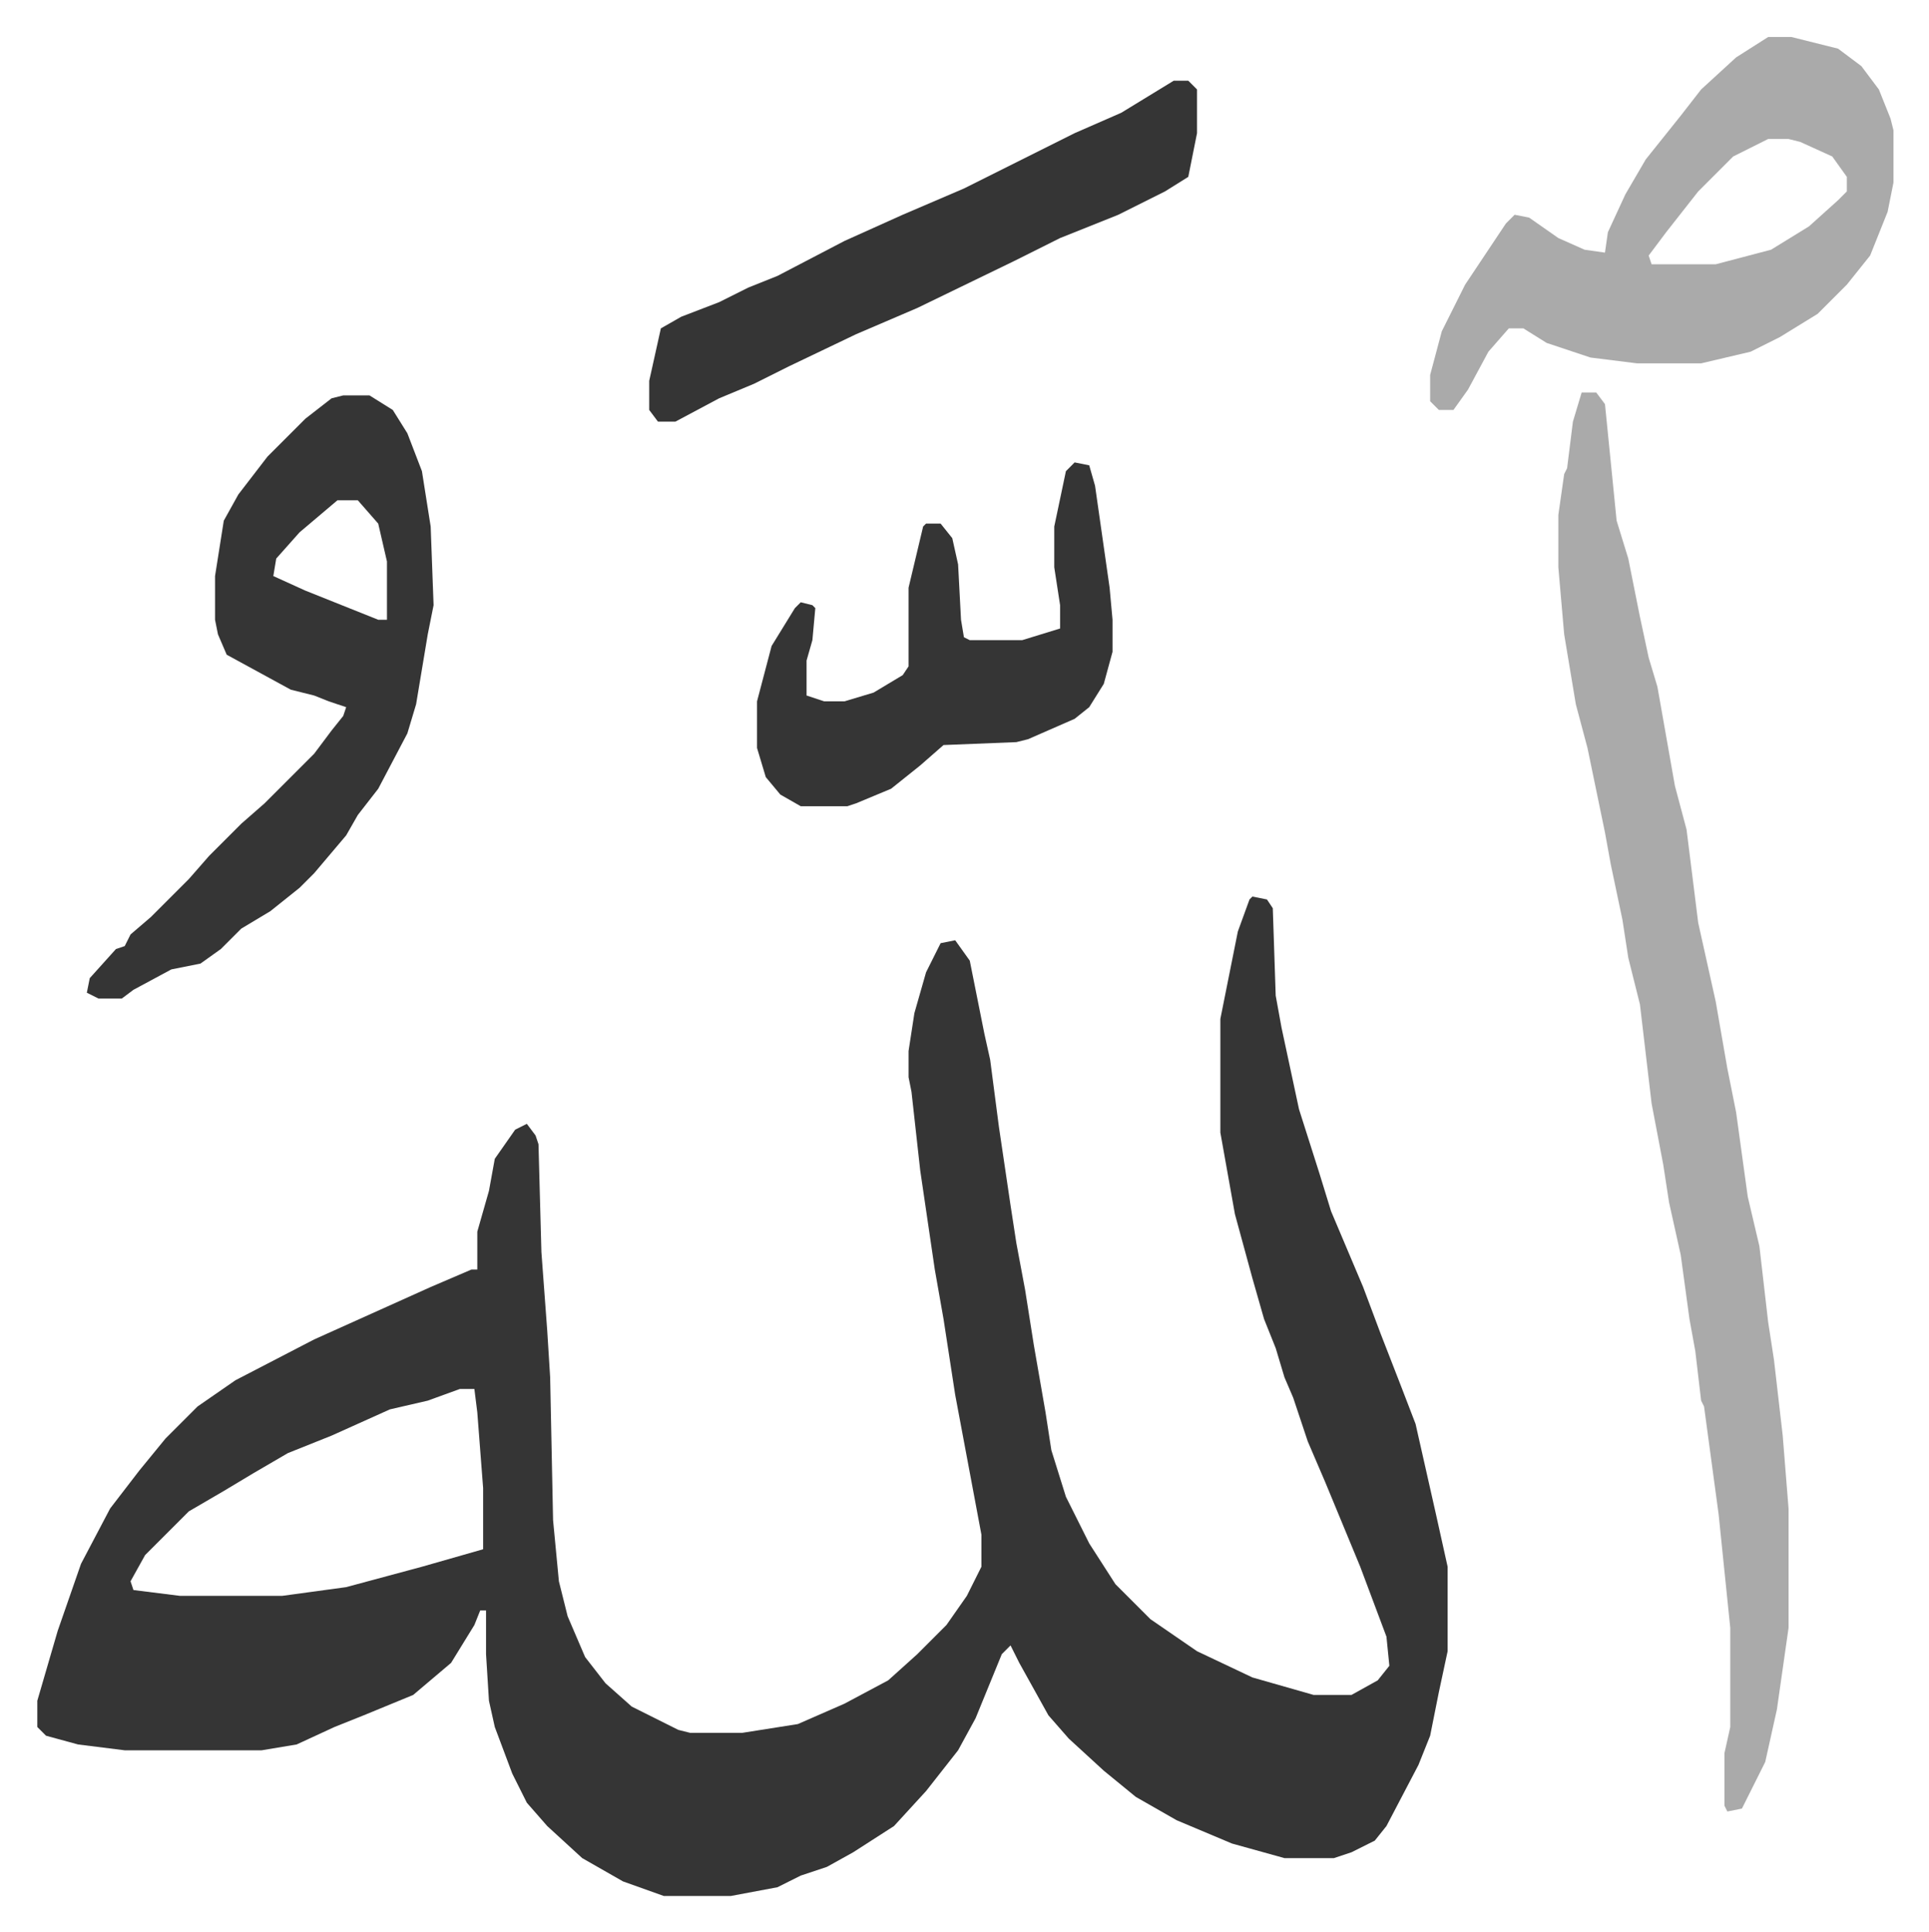 <svg xmlns="http://www.w3.org/2000/svg" viewBox="-12.8 352.3 662 663">
    <path fill="#353535" id="rule_normal" d="m417 660 5 1 2 3 1 30 2 11 6 28 7 22 4 13 11 26 6 16 7 18 5 13 7 31 4 18v29l-3 14-3 15-4 10-11 21-4 5-8 4-6 2h-17l-18-5-19-8-14-8-11-9-12-11-7-8-10-18-3-6-3 3-9 22-6 11-11 14-11 12-14 9-9 5-9 3-8 4-16 3h-23l-14-5-14-8-12-11-7-8-5-10-6-16-2-9-1-16v-15h-2l-2 5-8 13-13 11-17 7-10 4-13 6-12 2H30l-16-2-11-3-3-3v-9l7-24 8-23 10-19 10-13 9-11 11-11 13-9 27-14 40-18 14-6h2v-13l4-14 2-11 7-10 4-2 3 4 1 3 1 37 2 27 1 16 1 49 2 21 3 12 6 14 7 9 9 8 16 8 4 1h18l19-3 16-7 15-8 10-9 10-10 7-10 5-10v-11l-9-48-4-26-3-17-5-34-3-27-1-5v-9l2-13 4-14 5-10 5-1 5 7 5 25 2 9 3 23 4 27 2 13 3 16 3 19 4 23 2 13 5 16 8 16 9 14 12 12 16 11 19 9 21 6h13l9-5 4-5-1-10-9-24-12-29-6-14-5-15-3-7-3-10-4-10-4-14-6-22-5-28v-39l6-30 4-11zM145 829l-11 4-13 3-20 9-15 6-12 7-10 6-12 7-15 15-5 9 1 3 16 2h35l22-3 26-7 21-6v-21l-2-26-1-8z"/>
    <path fill="#aaa" id="rule_hamzat_wasl" d="M530 487h5l3 4 4 40 4 13 4 20 3 14 3 10 6 34 4 15 4 32 6 27 4 23 3 15 4 29 4 17 3 26 2 13 3 26 2 25v41l-4 28-4 18-8 16-5 1-1-2v-18l2-9v-34l-4-39-5-37-1-2-2-17-2-11-3-22-4-18-2-13-4-21-4-34-4-16-2-13-4-19-2-11-6-29-4-15-4-24-2-23v-18l2-14 1-2 2-16zm64-122h8l16 4 8 6 6 8 4 10 1 4v18l-2 10-6 15-8 10-10 10-13 8-10 5-17 4h-22l-16-2-15-5-8-5h-5l-7 8-7 13-5 7h-5l-3-3v-9l4-15 8-16 14-21 3-3 5 1 10 7 9 4 7 1 1-7 6-13 7-12 12-15 7-9 12-11zm0 35-12 6-12 12-11 14-6 8 1 3h22l19-5 13-8 10-9 3-3v-5l-5-7-11-5-4-1z"/>
    <path fill="#353535" id="rule_normal" d="M105 488h9l8 5 5 8 5 13 3 19 1 27-2 10-4 24-3 10-10 19-7 9-4 7-11 13-5 5-10 8-10 6-7 7-7 5-10 2-13 7-4 3h-8l-4-2 1-5 9-10 3-1 2-4 7-6 5-5 8-8 7-8 11-11 8-7 17-17 6-8 4-5 1-3-6-2-5-2-8-2-22-12-3-7-1-5v-15l3-19 5-9 10-13 13-13 9-7zm-2 36-13 11-8 9-1 6 11 5 25 10h3v-20l-3-13-7-8zm287-144h5l3 3v15l-3 15-8 5-8 4-8 4-20 8-16 8-33 16-21 9-23 11-12 6-12 5-15 8h-6l-3-4v-10l4-18 7-4 13-5 10-5 10-4 23-12 20-9 21-9 38-19 16-7zm-34 131 5 1 2 7 5 35 1 11v11l-3 11-5 8-5 4-16 7-4 1-25 1-8 7-10 8-12 5-3 1h-16l-7-4-5-6-3-10v-16l5-19 8-13 2-2 4 1 1 1-1 11-2 7v12l6 2h7l10-3 10-6 2-3v-27l5-21 1-1h5l4 5 2 9 1 19 1 6 2 1h18l13-4v-8l-2-13v-14l4-19z"/>
</svg>
